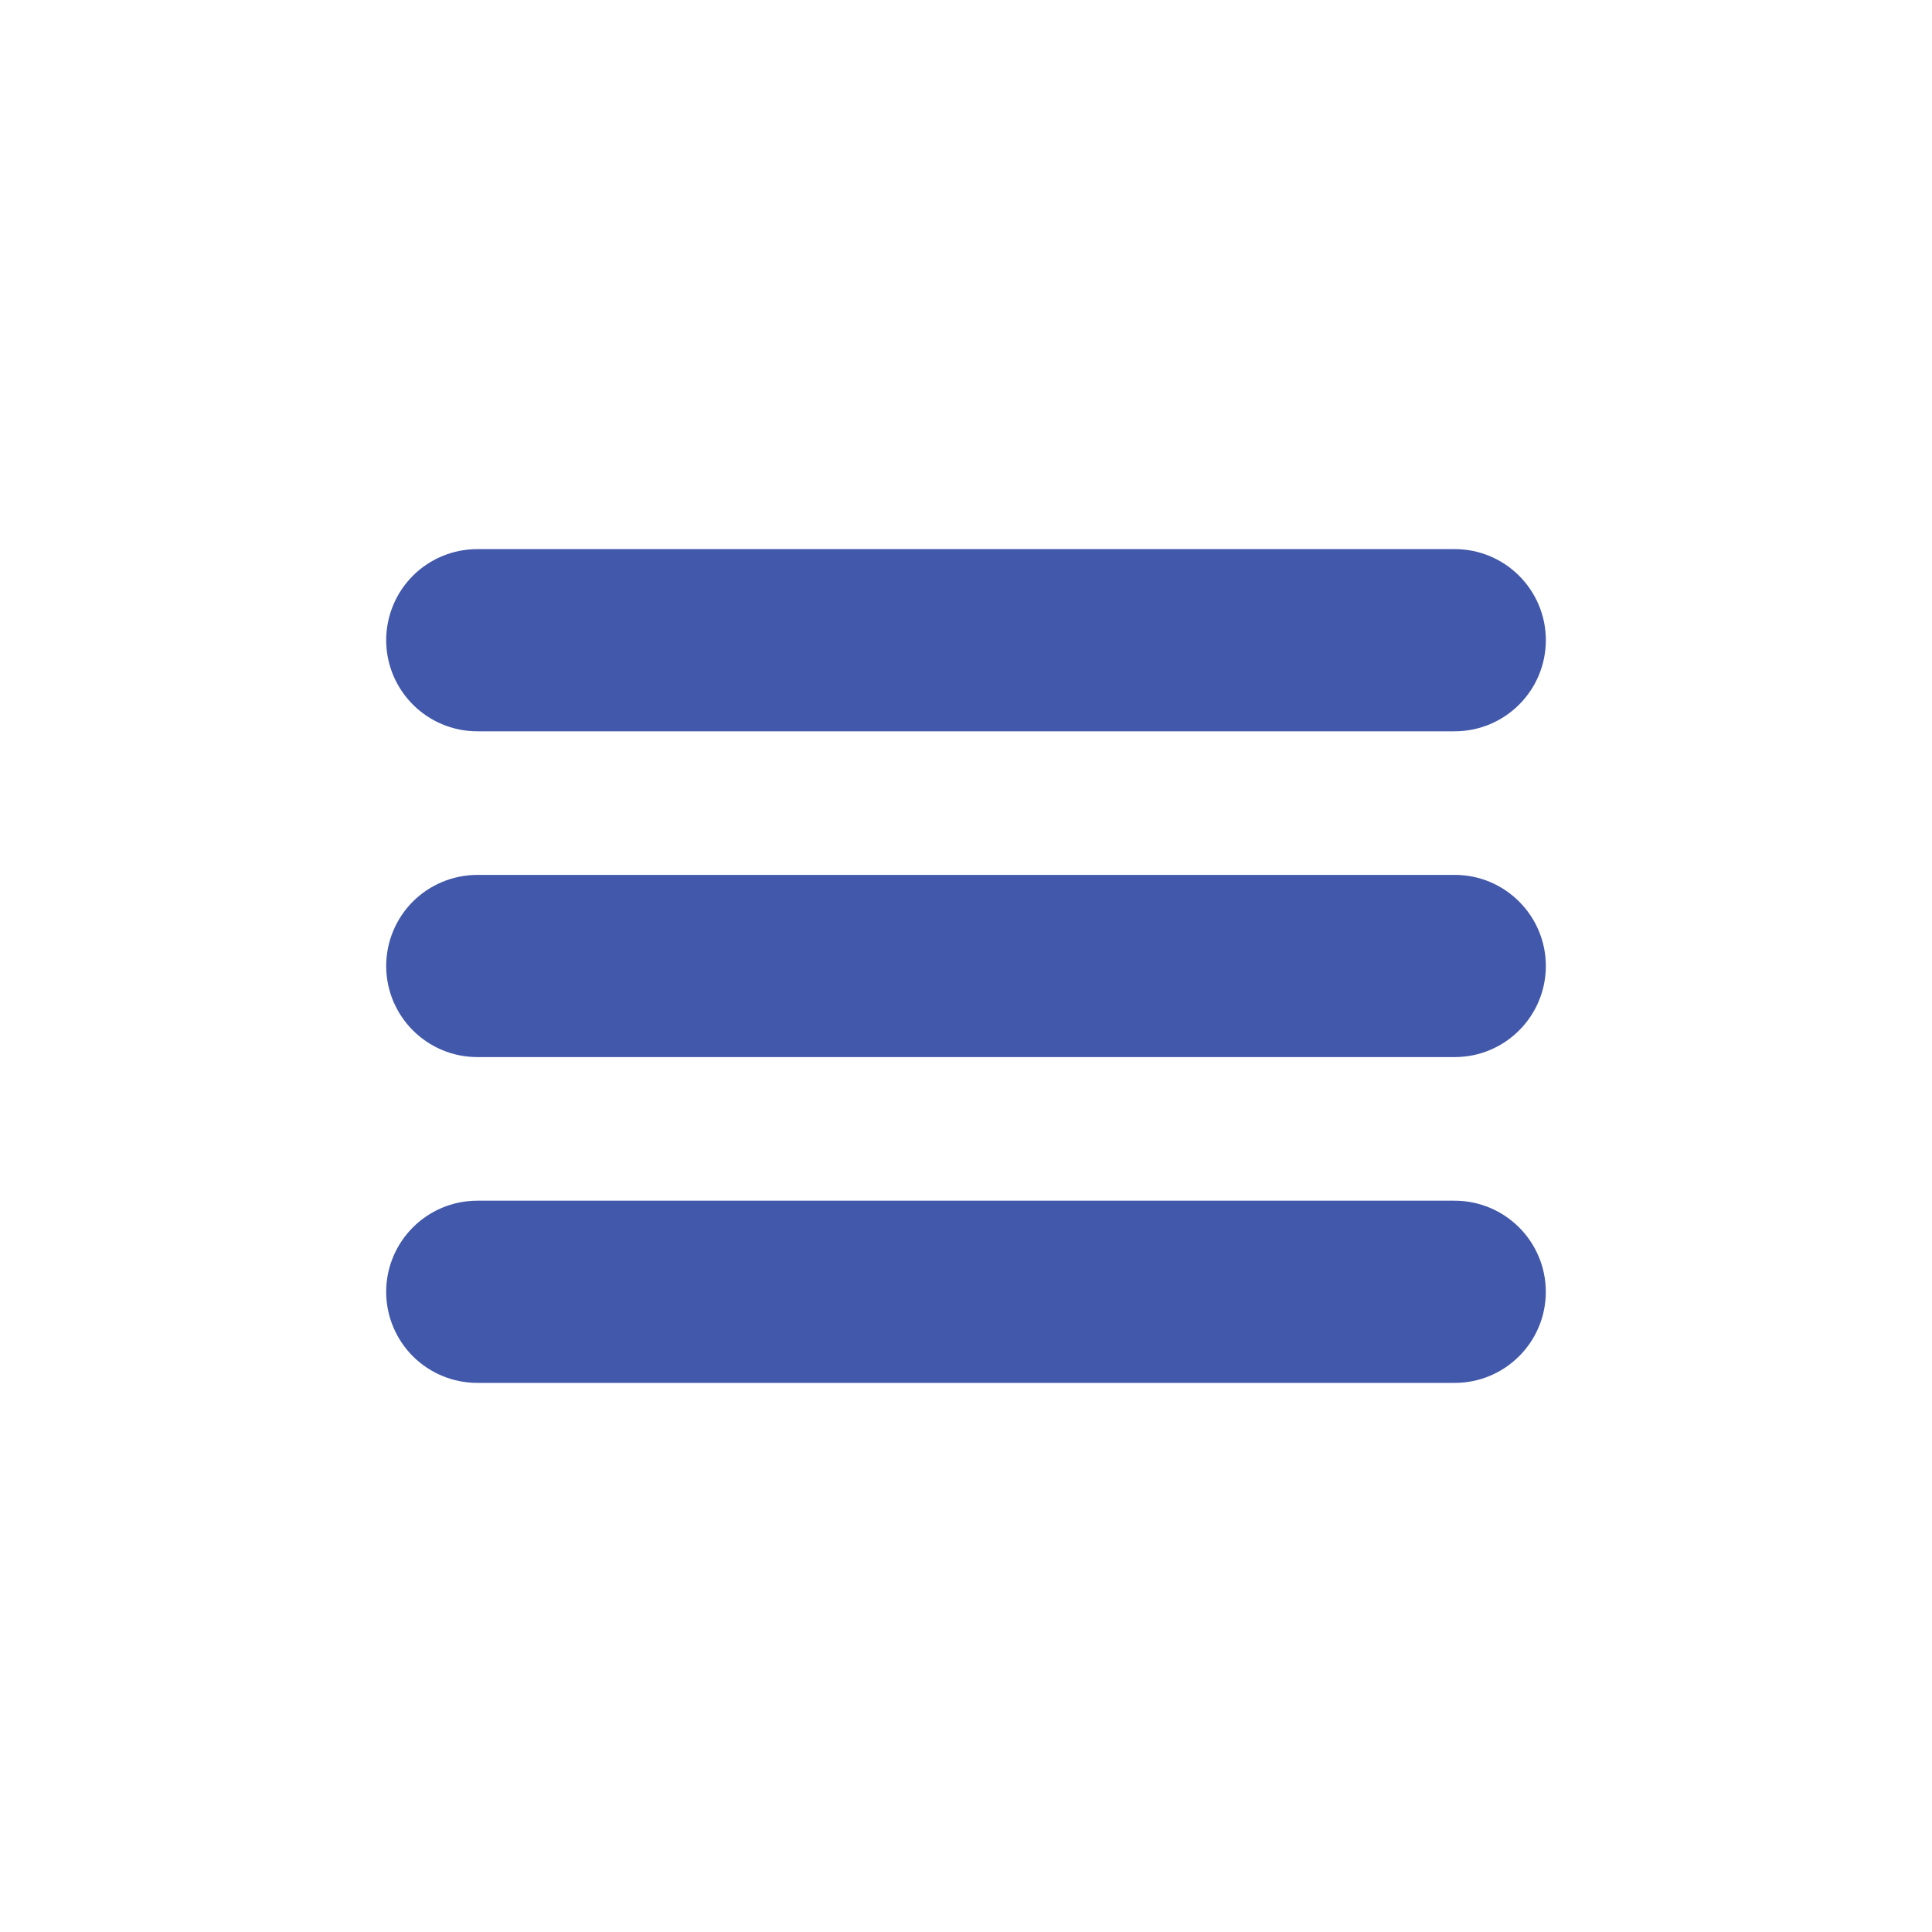 <?xml version="1.0" encoding="UTF-8"?> <svg xmlns="http://www.w3.org/2000/svg" viewBox="0 0 100 100" fill-rule="evenodd"><path d="m24.707 28.922c-1.117 0-2.191 0.441-2.984 1.234-0.789 0.789-1.234 1.863-1.234 2.981 0.004 2.328 1.891 4.215 4.219 4.215h50.59c2.328-0.004 4.211-1.887 4.215-4.215 0-2.324-1.887-4.215-4.215-4.215zm0 16.863c-1.117 0-2.191 0.445-2.984 1.234-0.789 0.793-1.234 1.863-1.234 2.984 0.004 2.324 1.891 4.211 4.219 4.211h50.59c2.328 0 4.211-1.887 4.215-4.211 0-2.328-1.887-4.219-4.215-4.219zm0 16.863c-2.328 0-4.215 1.887-4.219 4.215 0 1.117 0.445 2.191 1.234 2.981 0.793 0.793 1.867 1.234 2.984 1.234h50.59c2.328 0 4.215-1.887 4.215-4.215-0.004-2.328-1.887-4.211-4.215-4.215z" fill="#4258aa" stroke-width="1" stroke="#4258aa"></path></svg> 